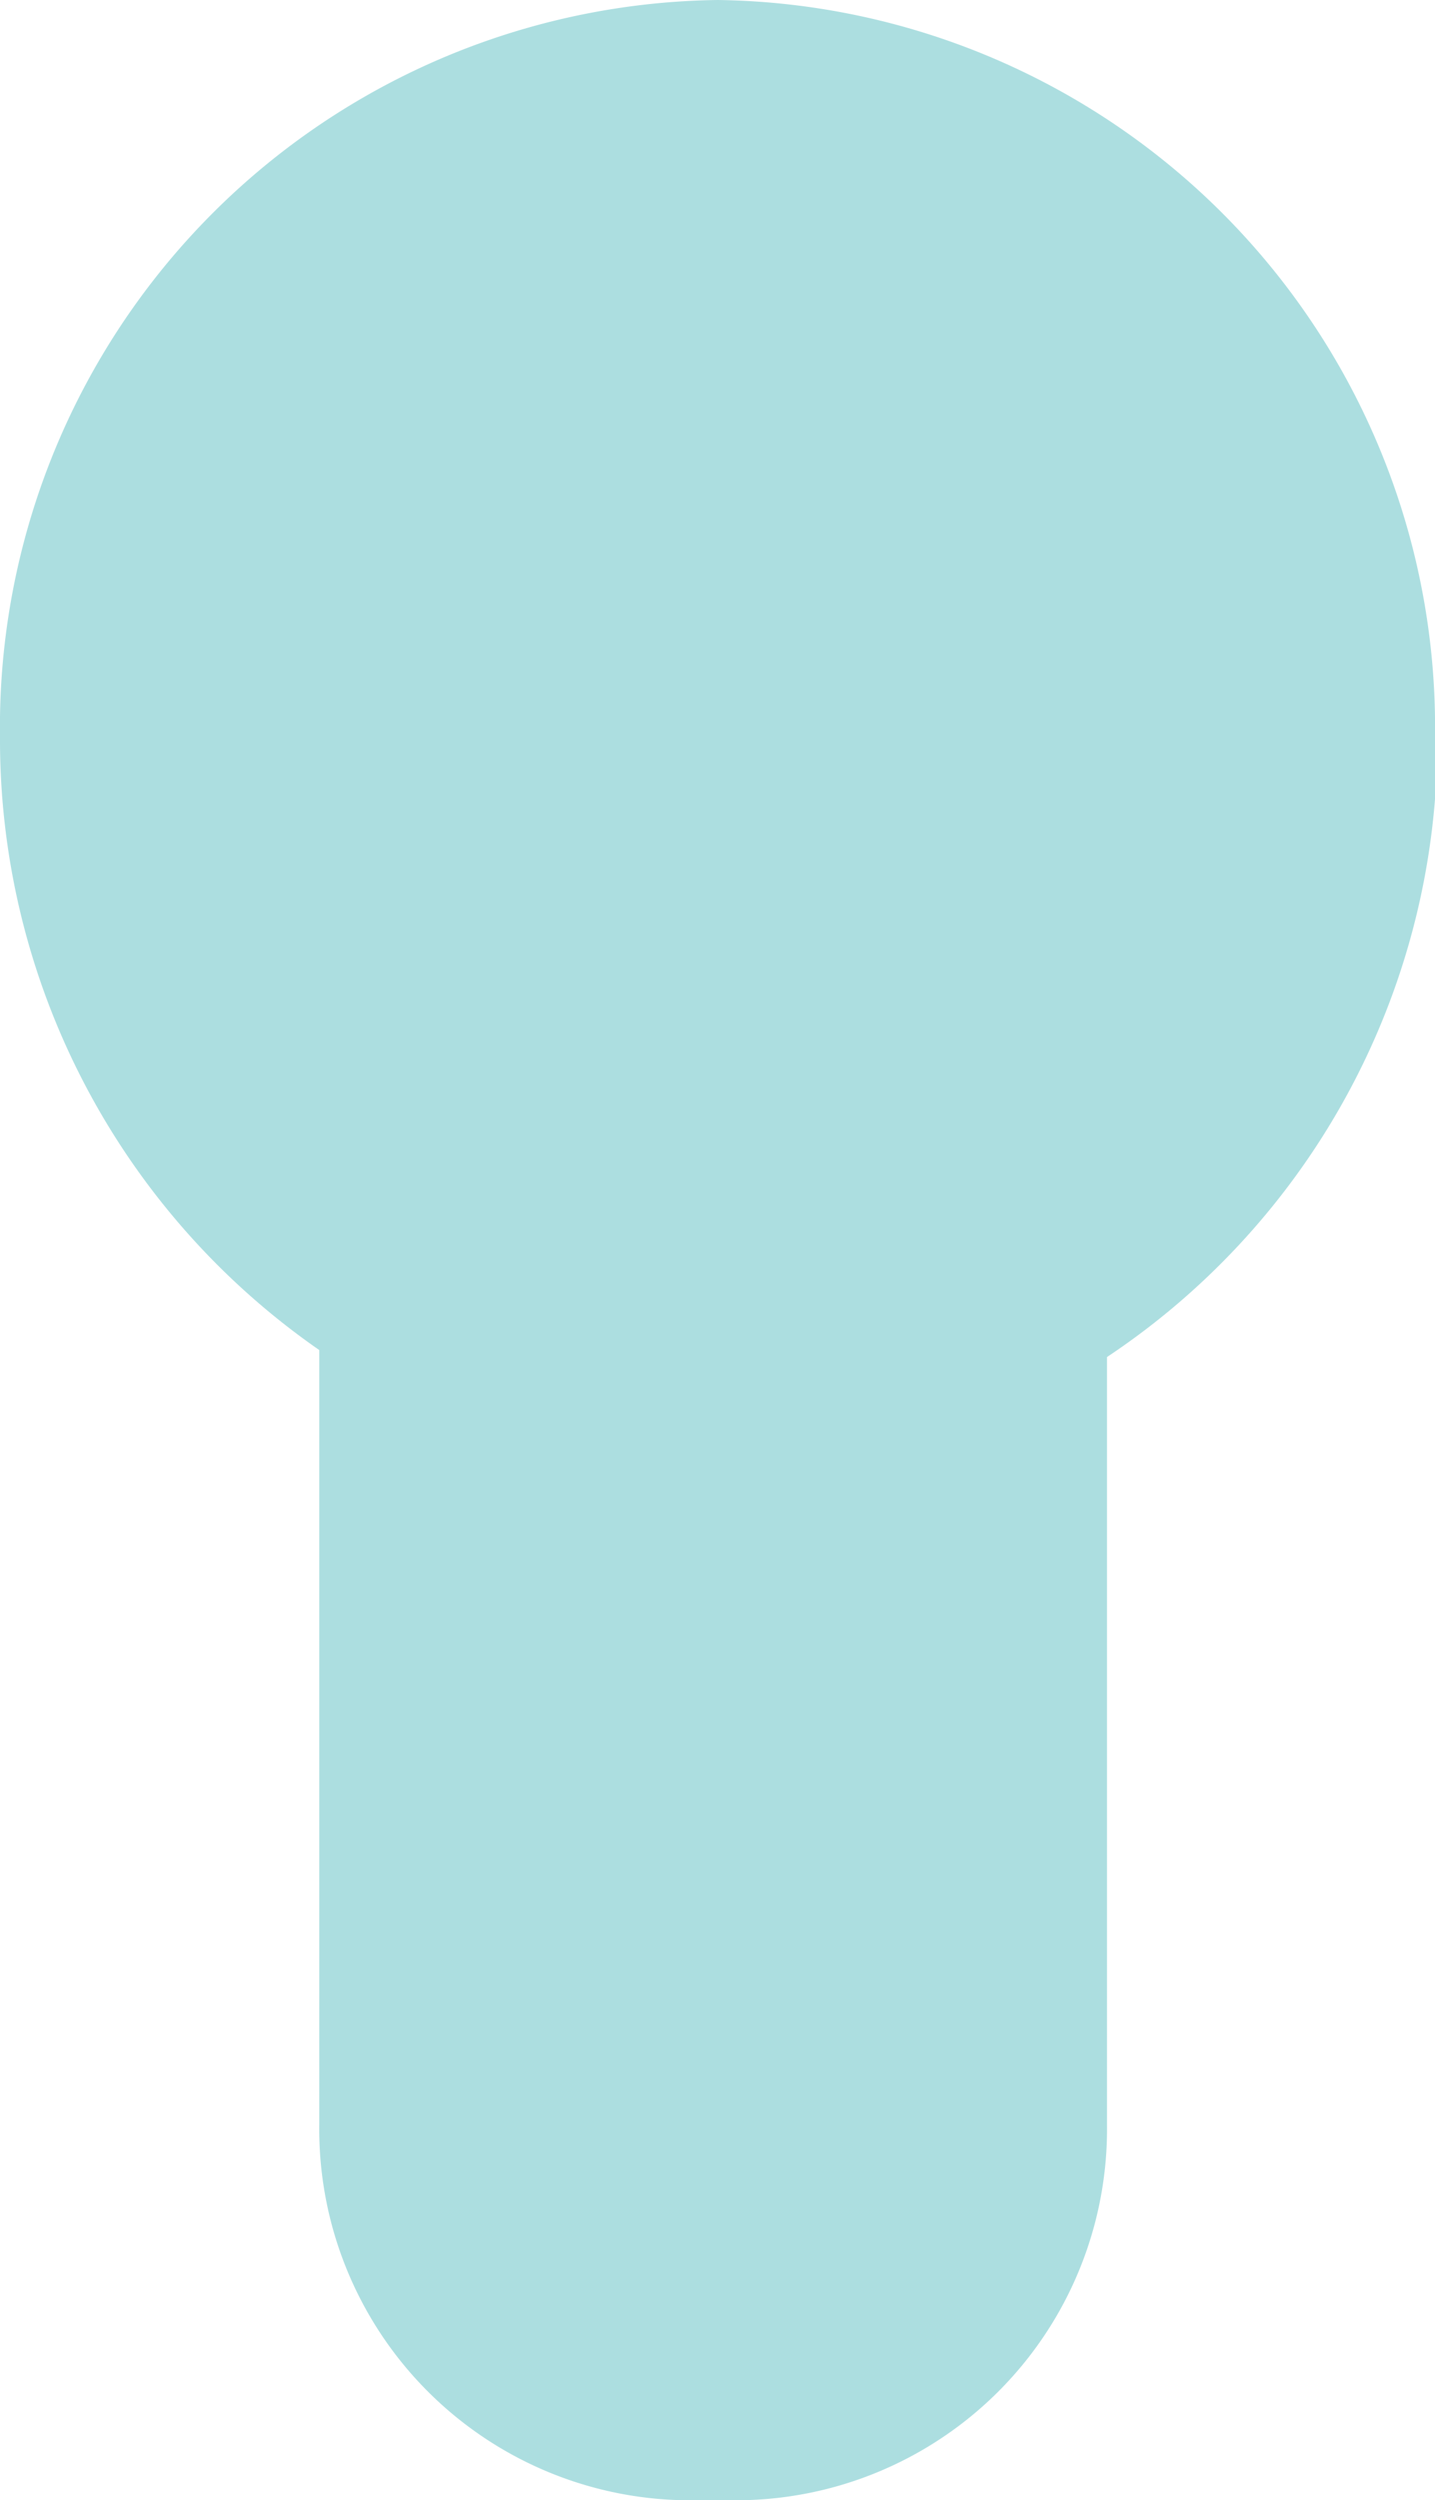 <svg xmlns="http://www.w3.org/2000/svg" viewBox="0 0 24.63 42.91"><defs><style>.cls-1{fill:#acdee0;}</style></defs><g id="Laag_2" data-name="Laag 2"><g id="Laag_1-2" data-name="Laag 1"><path class="cls-1" d="M24.63,12.65A12.48,12.48,0,0,0,12.32,0,12.48,12.48,0,0,0,0,12.65,12.75,12.75,0,0,0,5.48,23.17V36.46a6.37,6.37,0,0,0,6.28,6.45h.92A6.37,6.37,0,0,0,19,36.46V23.29a12.71,12.71,0,0,0,5.67-10.64"/></g></g></svg>